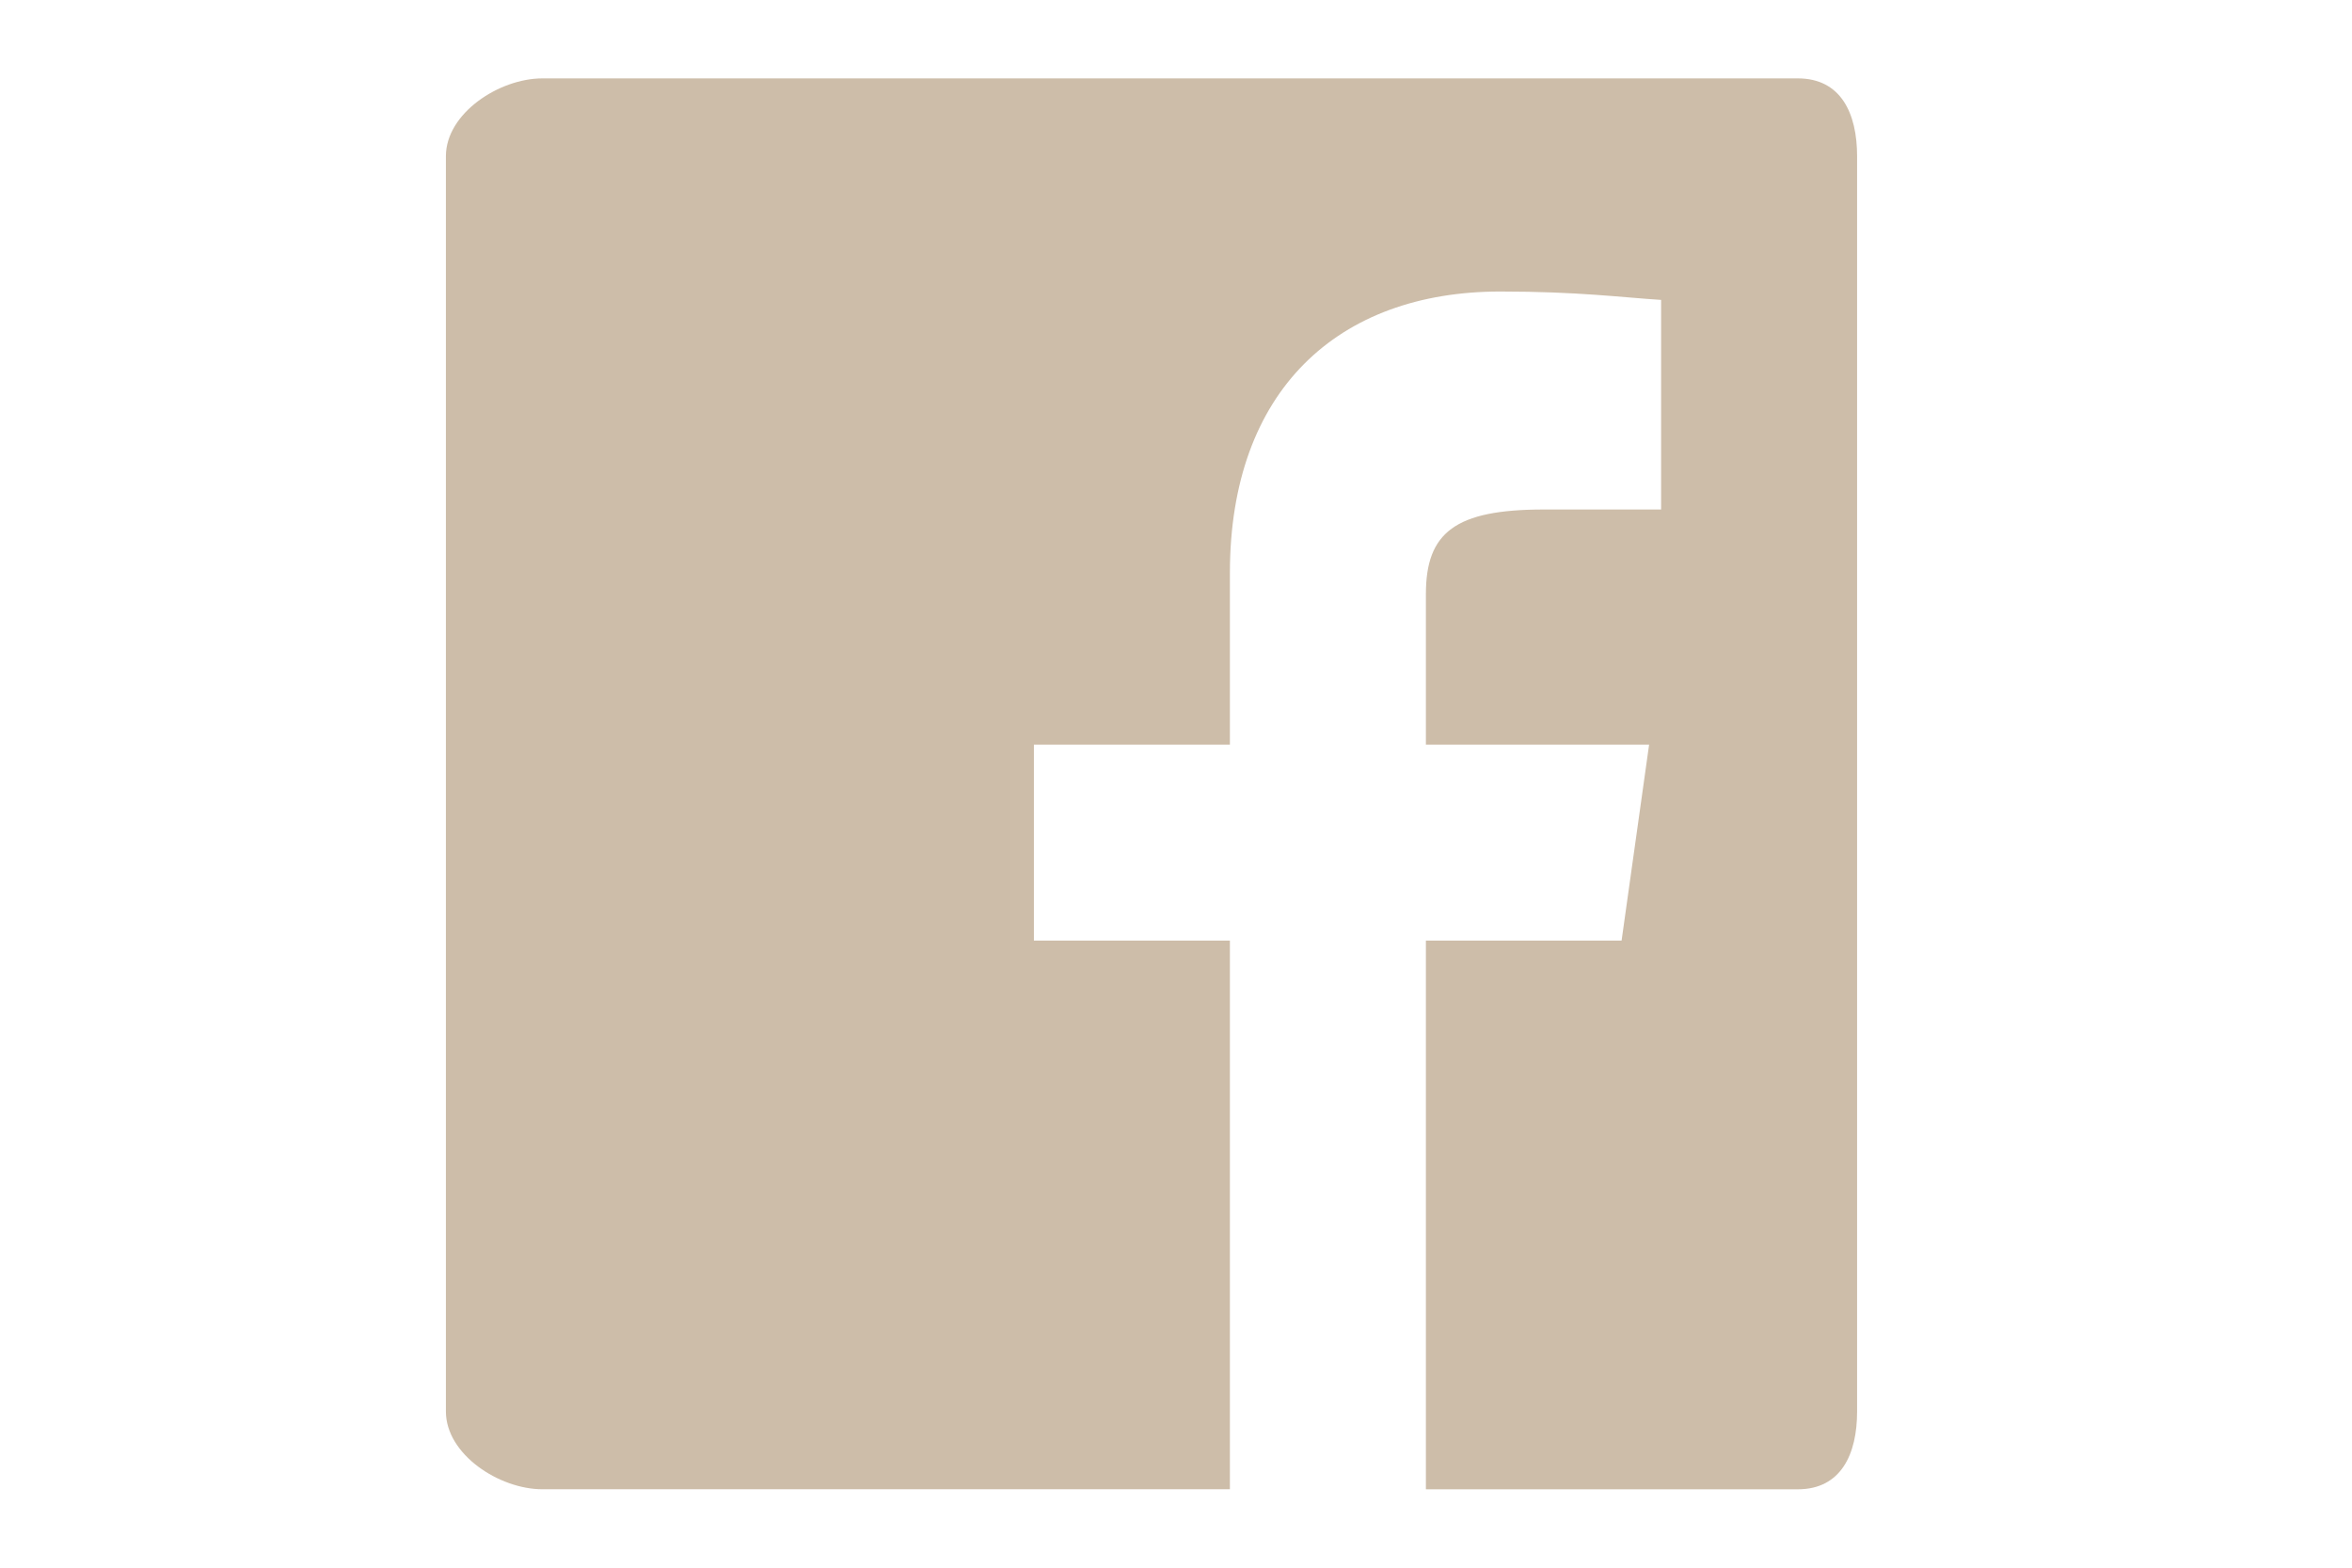 <?xml version="1.0" encoding="utf-8"?>
<!-- Generator: Adobe Illustrator 16.0.0, SVG Export Plug-In . SVG Version: 6.00 Build 0)  -->
<!DOCTYPE svg PUBLIC "-//W3C//DTD SVG 1.1//EN" "http://www.w3.org/Graphics/SVG/1.1/DTD/svg11.dtd">
<svg version="1.1" id="Layer_1" xmlns="http://www.w3.org/2000/svg" xmlns:xlink="http://www.w3.org/1999/xlink" x="0px" y="0px"
	 width="60px" height="40px" viewBox="0 0 60 40" enable-background="new 0 0 60 40" xml:space="preserve">
<path fill="#CDBDA9" d="M45.863,2H13.836c-1.098,0-2.461,0.889-2.461,1.986v32.028c0,1.097,1.362,1.985,2.461,1.985h17.539V24h-5v-5
	h5v-4.382c0-4.647,2.751-7.18,6.9-7.18c1.985,0,3.1,0.151,4.1,0.214V13h-2.993c-2.257,0-3.007,0.584-3.007,2.157V19h5.694l-0.702,5
	h-4.992v14h9.488c1.097,0,1.512-0.889,1.512-1.985V3.986C47.375,2.889,46.96,2,45.863,2z"/>
</svg>
